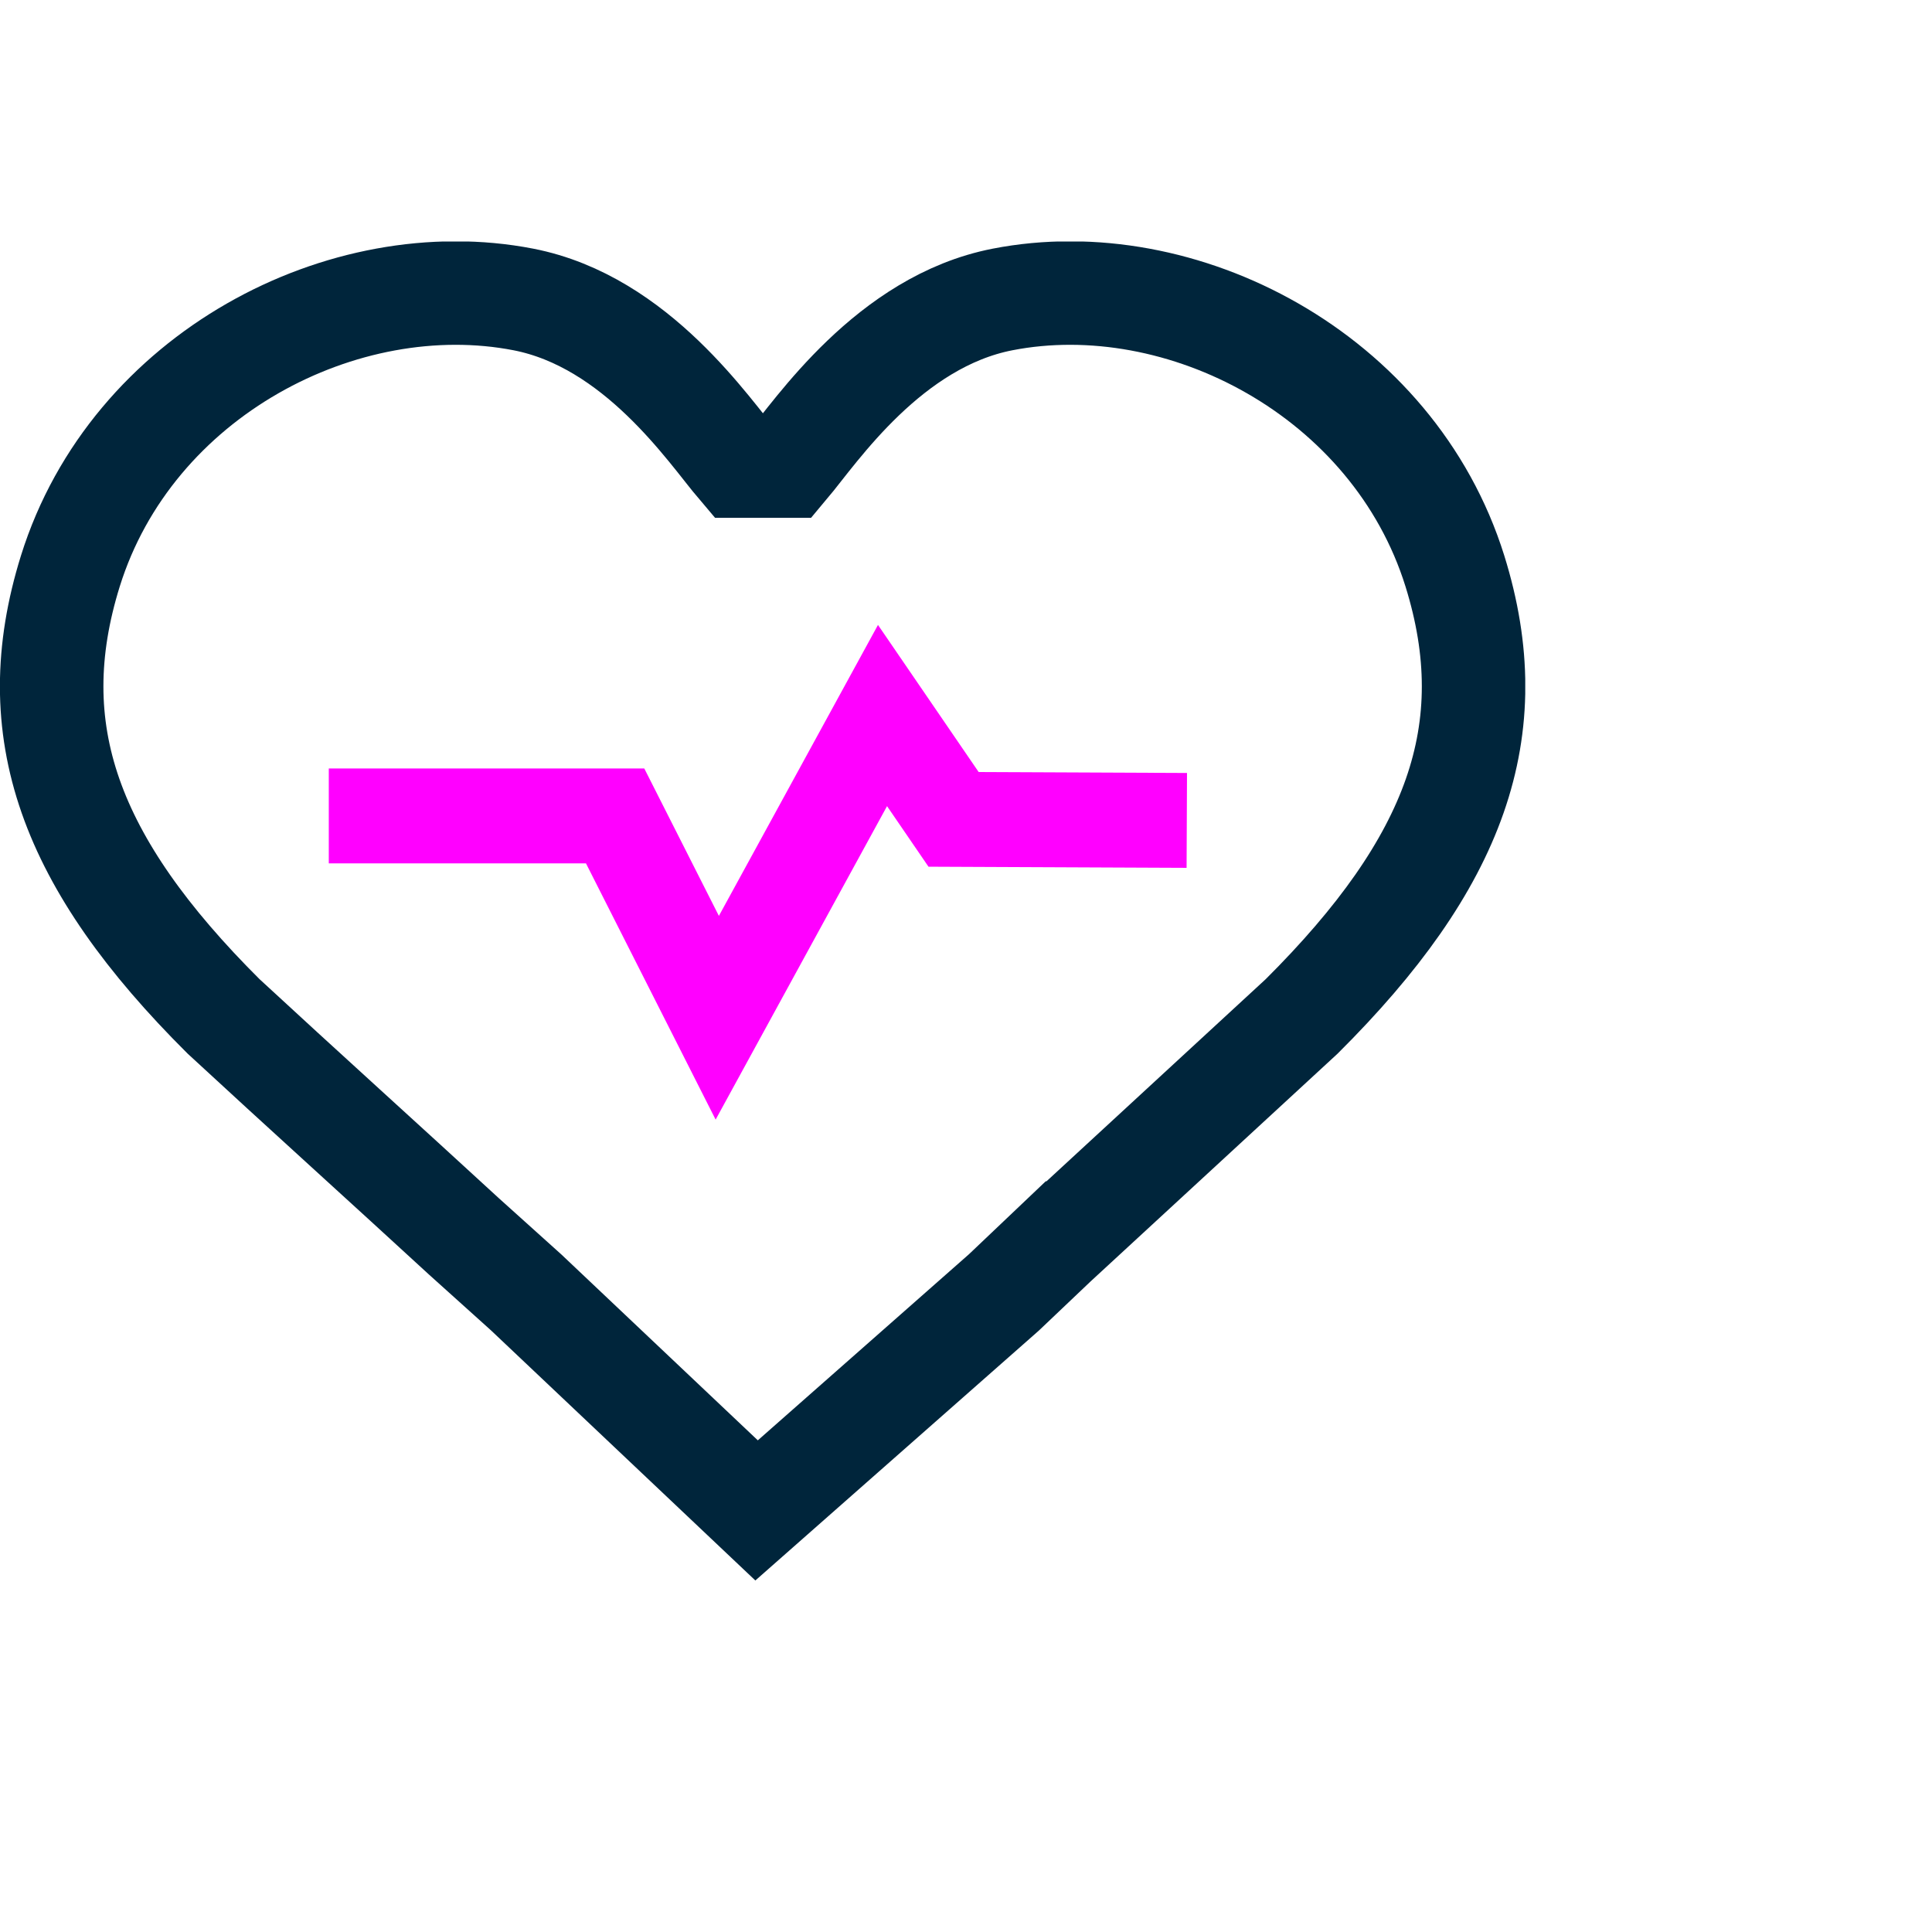 <svg width="56" height="56" viewBox="0 0 56 56" fill="none" xmlns="http://www.w3.org/2000/svg">
<g clip-path="url(#clip0_2409_15769)">
<path d="M30.92 35.74L37.73 29.46C42.2 25.01 43.61 21.17 42.17 16.55C40.39 10.85 34.24 7.67 29.06 8.68C25.77 9.32 23.66 12.5 22.81 13.51H21.42C20.56 12.5 18.46 9.32 15.17 8.68C9.97 7.67 3.82 10.85 2.04 16.55C0.6 21.17 2.01 25.01 6.48 29.46C8.62 31.44 11.31 33.87 13.45 35.84L15.25 37.46L21.93 43.78L29.1 37.46L30.91 35.74H30.92Z" stroke="#00253B" stroke-width="3" stroke-miterlimit="10"/>
<path d="M9.53 23.65H17.83L20.79 29.5L25.58 20.74L27.64 23.75L34.4 23.78" stroke="#FF00FF" stroke-width="2.75" stroke-miterlimit="10"/>
</g>
<defs>
<clipPath id="clip0_2409_15769">
<rect width="44.21" height="38.81" fill="white" transform="translate(0 7)"/>
</clipPath>
</defs>
</svg>
